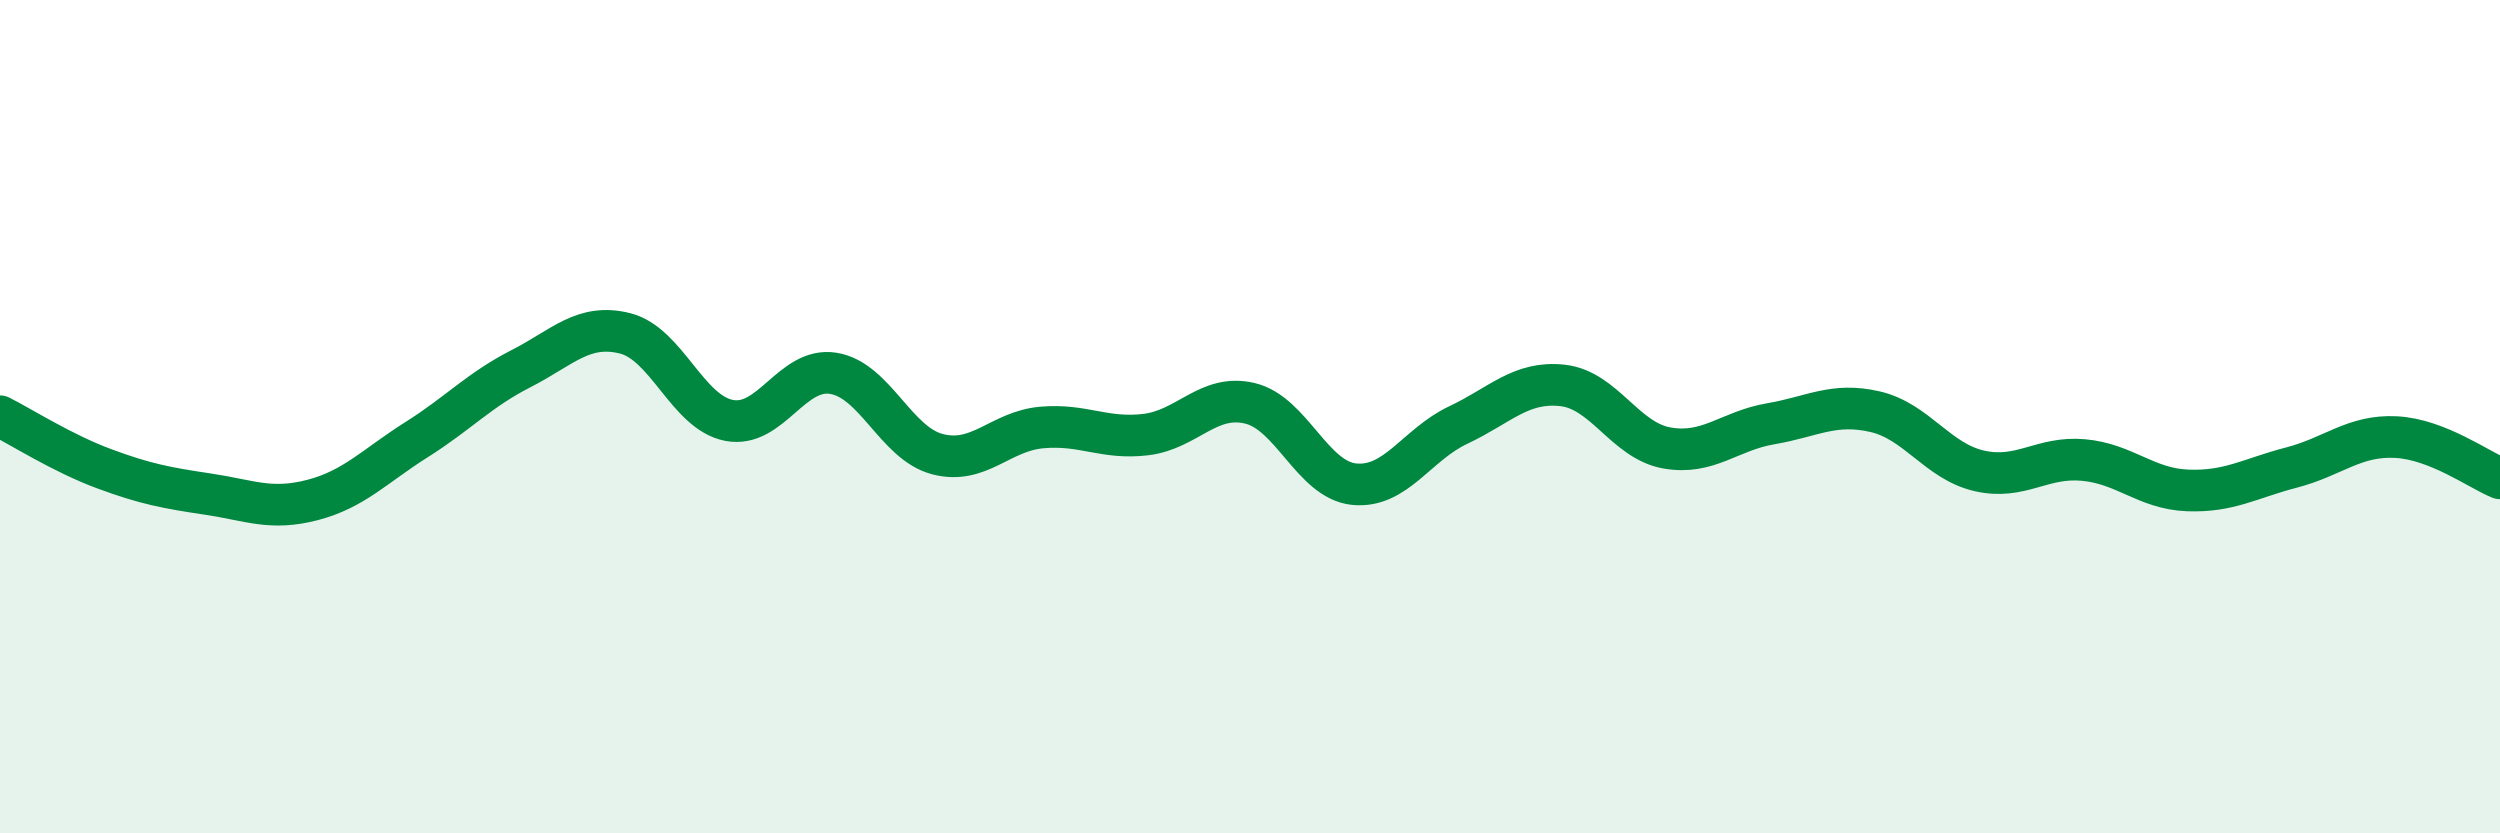
    <svg width="60" height="20" viewBox="0 0 60 20" xmlns="http://www.w3.org/2000/svg">
      <path
        d="M 0,9.99 C 0.5,10.24 1.5,10.88 2.5,11.25 C 3.5,11.62 4,11.71 5,11.86 C 6,12.01 6.5,12.26 7.5,12 C 8.5,11.74 9,11.18 10,10.55 C 11,9.92 11.5,9.36 12.5,8.85 C 13.5,8.34 14,7.75 15,8 C 16,8.25 16.5,9.9 17.5,10.09 C 18.5,10.28 19,8.8 20,8.96 C 21,9.12 21.5,10.64 22.5,10.9 C 23.5,11.16 24,10.35 25,10.26 C 26,10.17 26.5,10.55 27.5,10.43 C 28.5,10.31 29,9.44 30,9.68 C 31,9.92 31.5,11.52 32.5,11.62 C 33.5,11.72 34,10.67 35,10.2 C 36,9.73 36.5,9.14 37.5,9.25 C 38.5,9.36 39,10.57 40,10.75 C 41,10.93 41.5,10.34 42.5,10.17 C 43.5,10 44,9.65 45,9.88 C 46,10.11 46.5,11.07 47.5,11.3 C 48.5,11.53 49,10.95 50,11.04 C 51,11.13 51.5,11.73 52.5,11.77 C 53.5,11.81 54,11.48 55,11.22 C 56,10.96 56.5,10.44 57.5,10.49 C 58.5,10.54 59.5,11.28 60,11.48L60 20L0 20Z"
        fill="#008740"
        opacity="0.1"
        stroke-linecap="round"
        stroke-linejoin="round"
      />
      <path
        d="M 0,9.99 C 0.5,10.24 1.5,10.88 2.5,11.25 C 3.5,11.62 4,11.71 5,11.86 C 6,12.01 6.5,12.26 7.5,12 C 8.5,11.74 9,11.18 10,10.55 C 11,9.92 11.5,9.36 12.5,8.85 C 13.5,8.34 14,7.75 15,8 C 16,8.25 16.5,9.9 17.5,10.09 C 18.5,10.28 19,8.8 20,8.96 C 21,9.12 21.5,10.64 22.5,10.9 C 23.5,11.16 24,10.35 25,10.26 C 26,10.17 26.5,10.55 27.5,10.43 C 28.5,10.31 29,9.44 30,9.68 C 31,9.92 31.5,11.52 32.5,11.62 C 33.5,11.72 34,10.67 35,10.2 C 36,9.73 36.5,9.14 37.5,9.25 C 38.5,9.36 39,10.57 40,10.75 C 41,10.93 41.5,10.34 42.5,10.17 C 43.5,10 44,9.65 45,9.88 C 46,10.11 46.5,11.07 47.5,11.3 C 48.5,11.53 49,10.95 50,11.04 C 51,11.13 51.5,11.73 52.5,11.77 C 53.5,11.81 54,11.48 55,11.22 C 56,10.96 56.5,10.44 57.5,10.49 C 58.5,10.54 59.5,11.28 60,11.48"
        stroke="#008740"
        stroke-width="1"
        fill="none"
        stroke-linecap="round"
        stroke-linejoin="round"
      />
    </svg>
  